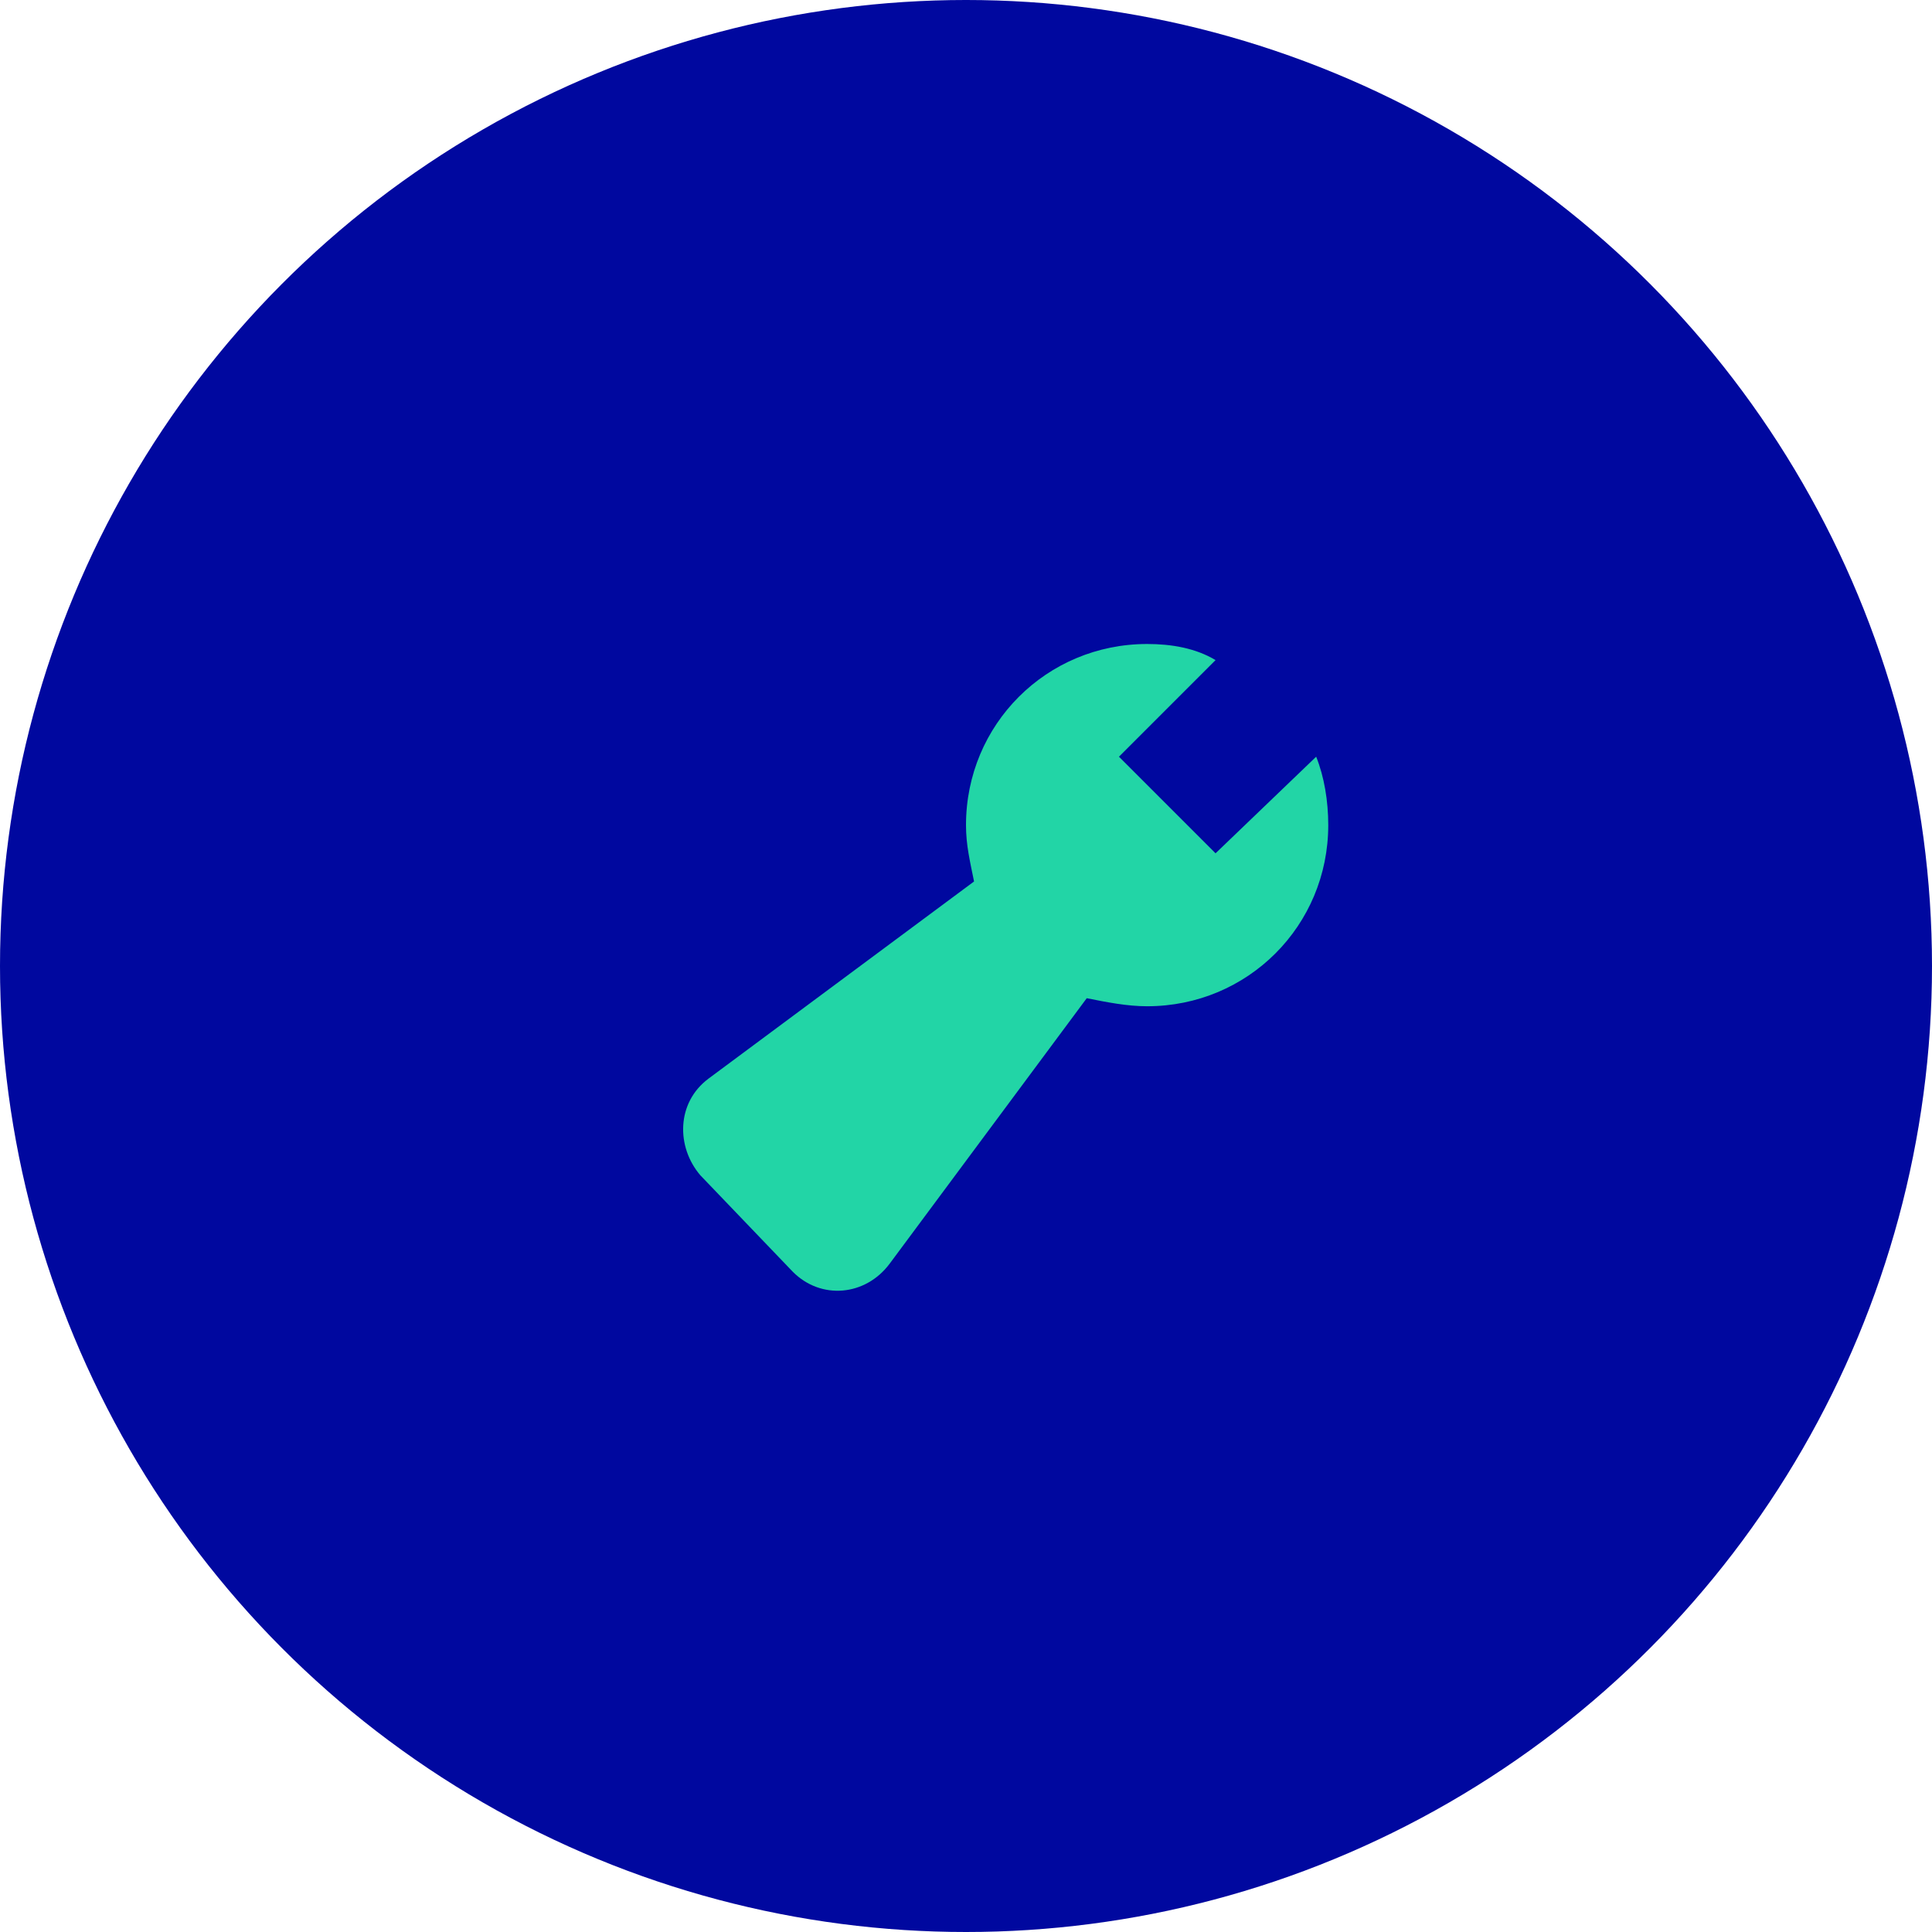<svg xmlns:xlink="http://www.w3.org/1999/xlink" xmlns="http://www.w3.org/2000/svg" version="1.1" viewBox="0 0 48 48" height="48px" width="48px">
    
    <title>icon-customize</title>
    <desc>Created with Sketch.</desc>
    <g fill-rule="evenodd" fill="none" stroke-width="1" stroke="none" id="Hi-Fi,-Inkvine">
        <g transform="translate(-845, -2315)" id="Media---hifi">
            <g transform="translate(845, 2315)" id="icon-customize">
                <circle r="24" cy="24" cx="24" fill="#00089F" id="Oval-Copy"></circle>
                <g fill-rule="nonzero" fill="#22D5A6" transform="translate(16, 16)" id="wrench-tool">
                    <path id="Path" d="M14.2,5.2 L11.8,2.8 L14.2,0.4 C13.7,0.1 13.1,0 12.5,0 C10,0 8,2 8,4.5 C8,5 8.1,5.4 8.2,5.9 L1.6,10.8 C0.8,11.4 0.8,12.5 1.4,13.2 L3.7,15.6 C4.4,16.3 5.5,16.2 6.1,15.4 L11,8.8 C11.5,8.9 12,9 12.5,9 C15,9 17,7 17,4.5 C17,3.9 16.9,3.3 16.7,2.8 L14.2,5.2 Z"></path>
                </g>
            </g>
        </g>
    </g>
</svg>